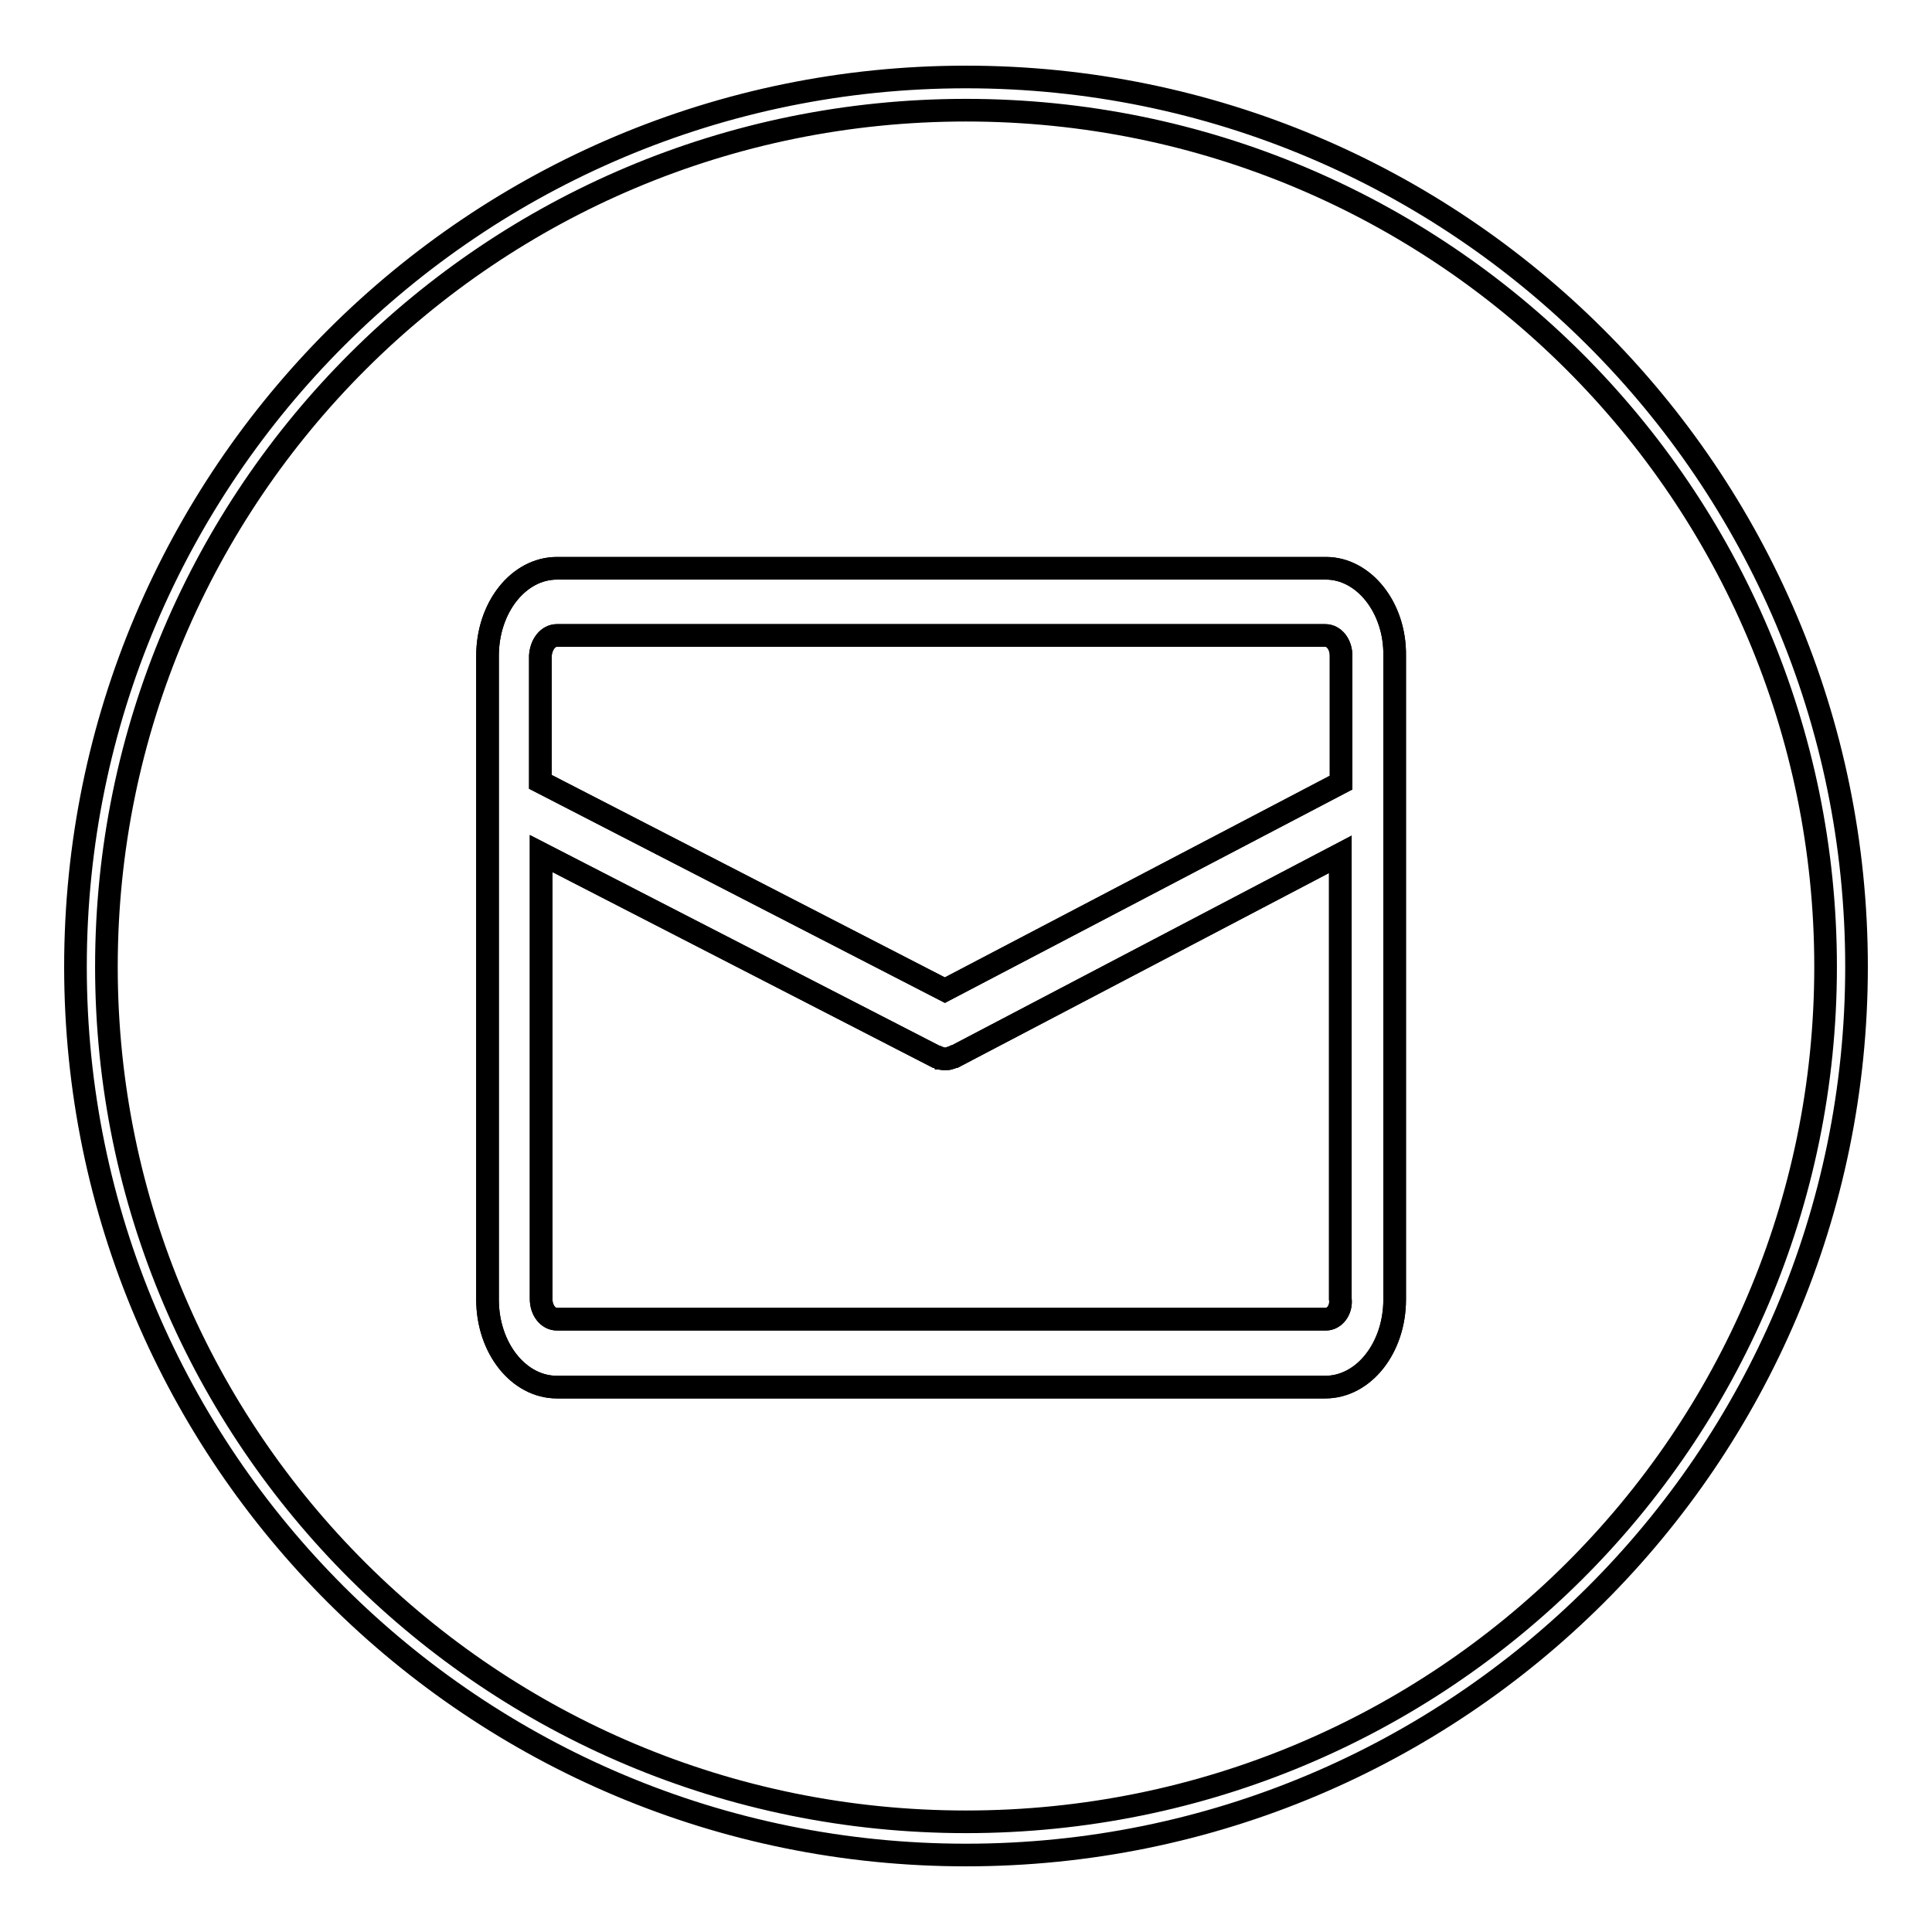 <?xml version="1.0" encoding="utf-8"?>
<!-- Svg Vector Icons : http://www.onlinewebfonts.com/icon -->
<!DOCTYPE svg PUBLIC "-//W3C//DTD SVG 1.1//EN" "http://www.w3.org/Graphics/SVG/1.1/DTD/svg11.dtd">
<svg version="1.1" xmlns="http://www.w3.org/2000/svg" xmlns:xlink="http://www.w3.org/1999/xlink" x="0px" y="0px" viewBox="0 0 256 256" enable-background="new 0 0 256 256" xml:space="preserve">
<g><g><path stroke-width="3" fill-opacity="0" stroke="#000000"  d="M128,10.2c-65.1,0-118,52.7-118,117.9c0,65.1,52.9,117.7,118,117.7c65.1,0,118-52.6,118-117.7C246,62.9,193.1,10.2,128,10.2z M128,14.6c63,0,113.9,50.9,113.9,113.5c0,62.6-50.9,113.3-113.9,113.3S14.1,190.6,14.1,128.1C14.1,65.5,65,14.6,128,14.6z"/><path stroke-width="3" fill-opacity="0" stroke="#000000"  d="M175.7,75.3H73.8c-5.1,0-9.2,5.2-9.2,11.6v85.3c0,6.4,4.1,11.6,9.2,11.6h101.8c5.1,0,9.2-5.2,9.2-11.6V86.9C184.9,80.5,180.7,75.3,175.7,75.3z M73.8,84.2h101.8c1.2,0,2.1,1.2,2.1,2.7v16.8l-52.5,27.5l-53.6-27.6V86.9C71.7,85.4,72.6,84.2,73.8,84.2L73.8,84.2z M175.7,174.8H73.8c-1.2,0-2.1-1.2-2.1-2.7v-59L124,140c0,0,0,0,0,0c0,0,0,0,0.1,0c0.1,0,0.1,0.1,0.2,0.1l0,0c0.1,0,0.1,0,0.2,0.1c0,0,0,0,0,0c0.1,0,0.3,0.1,0.5,0.1c0,0,0,0,0,0c0.1,0,0.1,0,0.2,0l0,0l0,0c0.1,0,0.1,0,0.2,0c0,0,0,0,0,0c0.1,0,0.3,0,0.5-0.1c0,0,0,0,0,0c0.1,0,0.3-0.1,0.5-0.2c0,0,0,0,0,0c0,0,0,0,0.1,0l51.1-26.8v58.9C177.8,173.6,176.8,174.8,175.7,174.8L175.7,174.8z"/><path stroke-width="3" fill-opacity="0" stroke="#000000"  d="M175.7,75.3H73.8c-5.1,0-9.2,5.2-9.2,11.6v85.3c0,6.4,4.1,11.6,9.2,11.6h101.8c5.1,0,9.2-5.2,9.2-11.6V86.9C184.9,80.5,180.7,75.3,175.7,75.3z M73.8,84.2h101.8c1.2,0,2.1,1.2,2.1,2.7v16.8l-52.5,27.5l-53.6-27.6V86.9C71.7,85.4,72.6,84.2,73.8,84.2L73.8,84.2z M175.7,174.8H73.8c-1.2,0-2.1-1.2-2.1-2.7v-59L124,140c0,0,0,0,0,0c0,0,0,0,0.1,0c0.1,0,0.1,0.1,0.2,0.1l0,0c0.1,0,0.1,0,0.2,0.1c0,0,0,0,0,0c0.1,0,0.3,0.1,0.5,0.1c0,0,0,0,0,0c0.1,0,0.1,0,0.2,0l0,0l0,0c0.1,0,0.1,0,0.2,0c0,0,0,0,0,0c0.1,0,0.3,0,0.5-0.1c0,0,0,0,0,0c0.1,0,0.3-0.1,0.5-0.2c0,0,0,0,0,0c0,0,0,0,0.1,0l51.1-26.8v58.9C177.8,173.6,176.8,174.8,175.7,174.8L175.7,174.8z"/></g></g>
</svg>